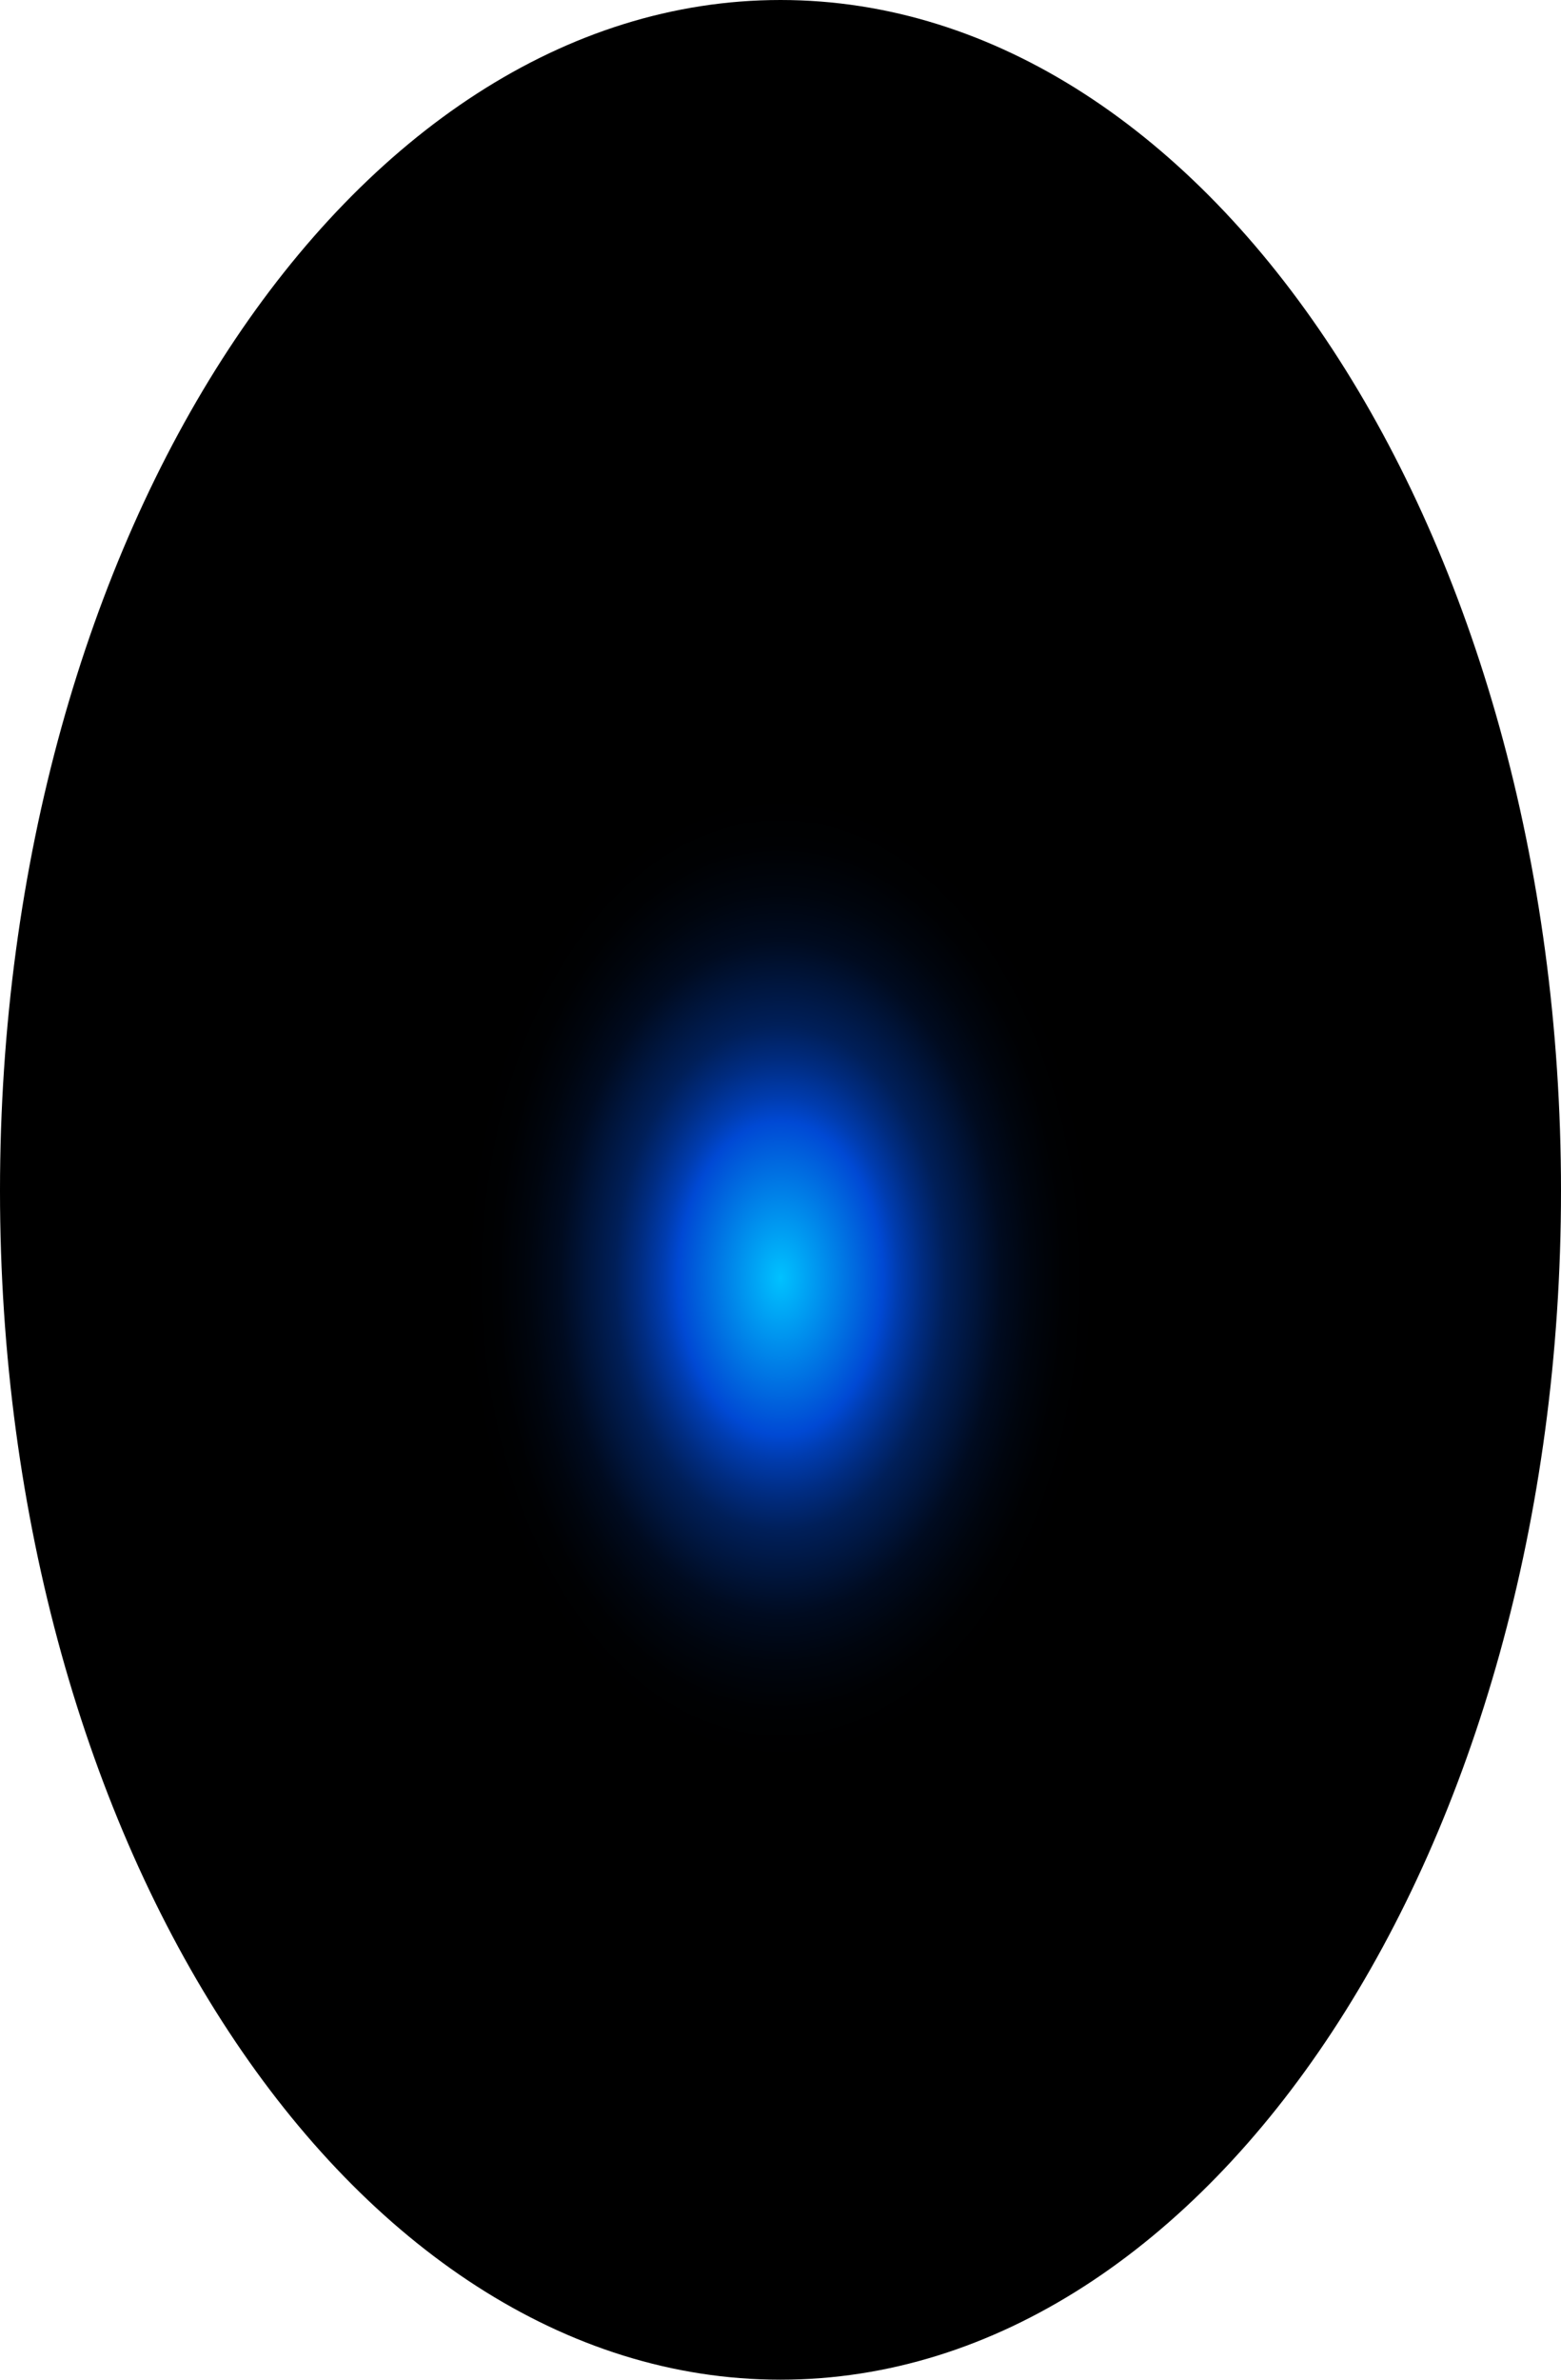 <?xml version="1.0" encoding="utf-8"?>
<svg xmlns="http://www.w3.org/2000/svg" fill="none" height="100%" overflow="visible" preserveAspectRatio="none" style="display: block;" viewBox="0 0 50.596 77.078" width="100%">
<path d="M50.596 38.57C50.596 59.847 39.26 77.078 25.298 77.078C11.336 77.078 0 59.847 0 38.57C0 17.292 11.336 0 25.298 0C39.26 0 50.596 17.292 50.596 38.57Z" fill="url(#paint0_radial_0_784)" id="Vector" style="mix-blend-mode:screen"/>
<defs>
<radialGradient cx="0" cy="0" gradientTransform="translate(25.298 41.367) scale(25.298 38.602)" gradientUnits="userSpaceOnUse" id="paint0_radial_0_784" r="1">
<stop stop-color="#00C2FF"/>
<stop offset="0.13" stop-color="#0049D4"/>
<stop offset="0.15" stop-color="#003CAF"/>
<stop offset="0.18" stop-color="#002C81"/>
<stop offset="0.21" stop-color="#001F59"/>
<stop offset="0.25" stop-color="#001439"/>
<stop offset="0.28" stop-color="#000B20"/>
<stop offset="0.32" stop-color="#00050E"/>
<stop offset="0.36" stop-color="#000103"/>
<stop offset="0.4"/>
</radialGradient>
</defs>
</svg>